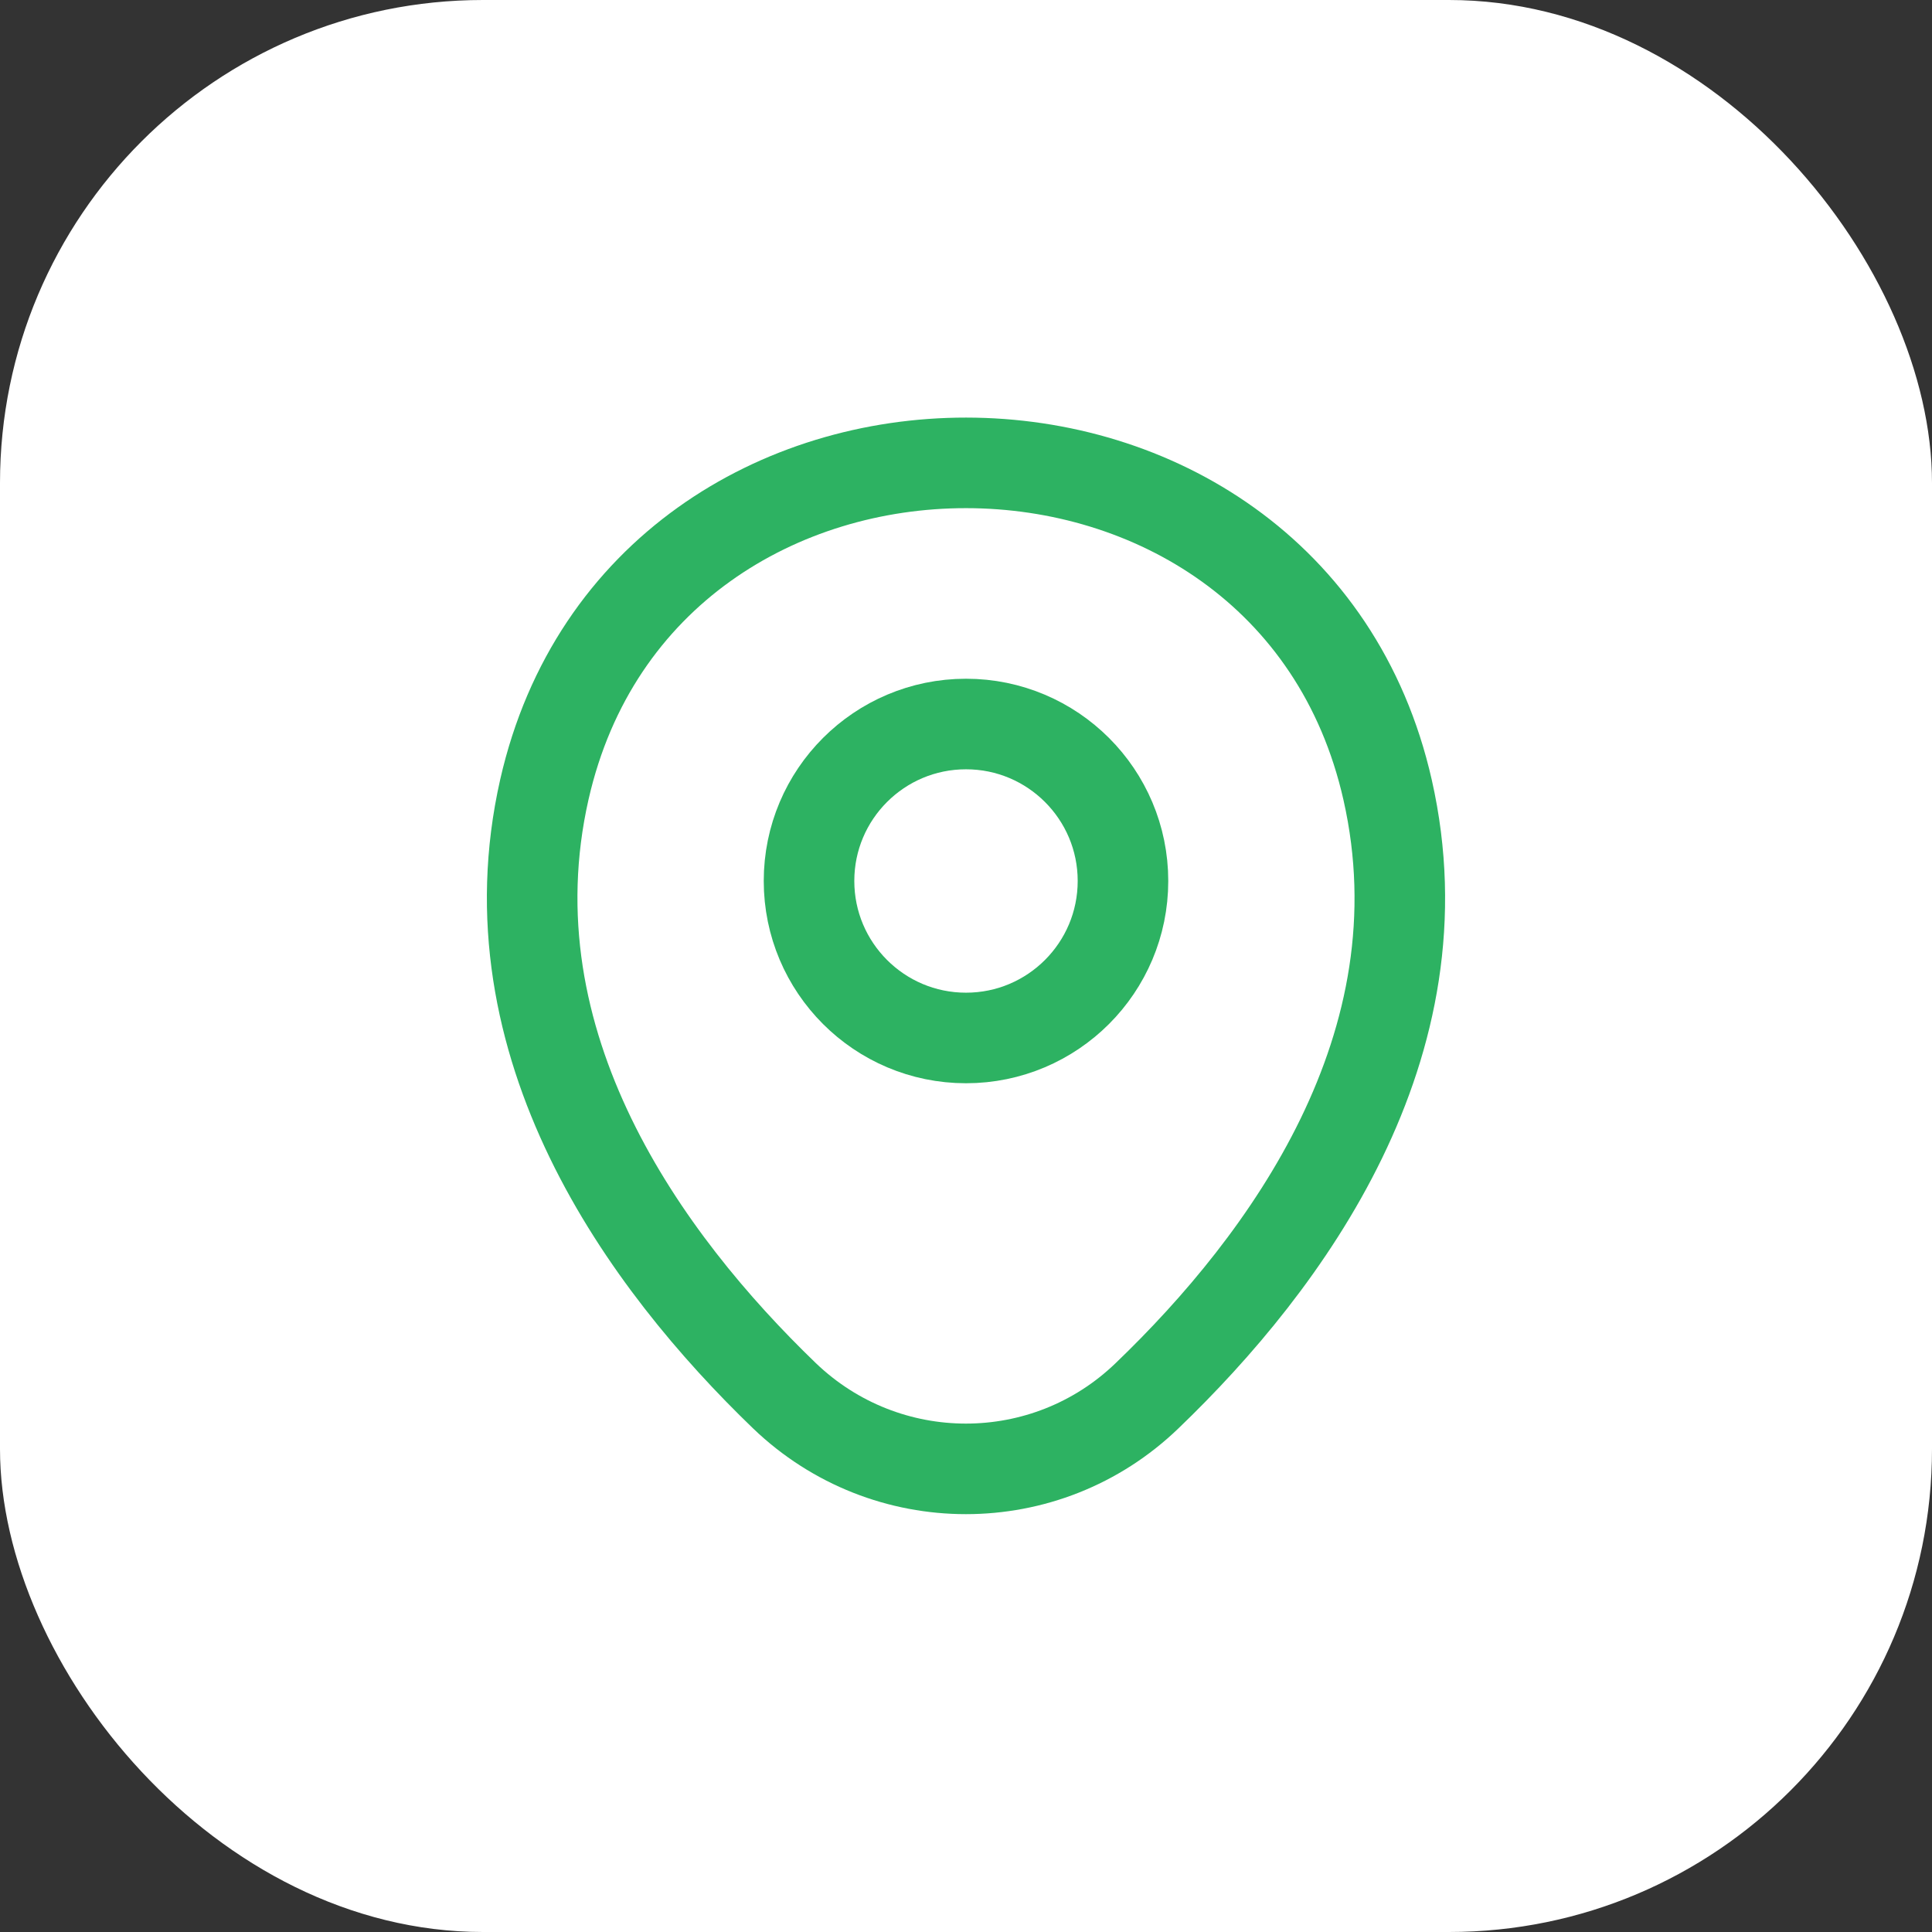 <svg width="48" height="48" viewBox="0 0 48 48" fill="none" xmlns="http://www.w3.org/2000/svg">
<rect x="0" y="0" width="48" height="48" fill="#333333" stroke="none"/>
<rect width="48" height="48" rx="12" fill="white"/>
<path d="M24 25.788C26.154 25.788 27.9 24.041 27.9 21.887C27.9 19.734 26.154 17.988 24 17.988C21.846 17.988 20.1 19.734 20.1 21.887C20.1 24.041 21.846 25.788 24 25.788Z" stroke="#2DB262" stroke-width="2.25"/>
<path d="M13.525 19.613C15.987 8.787 32.025 8.8 34.475 19.625C35.912 25.975 31.962 31.35 28.5 34.675C25.987 37.1 22.012 37.1 19.487 34.675C16.037 31.35 12.087 25.962 13.525 19.613Z" stroke="#2DB262" stroke-width="2.25"/>
</svg>
